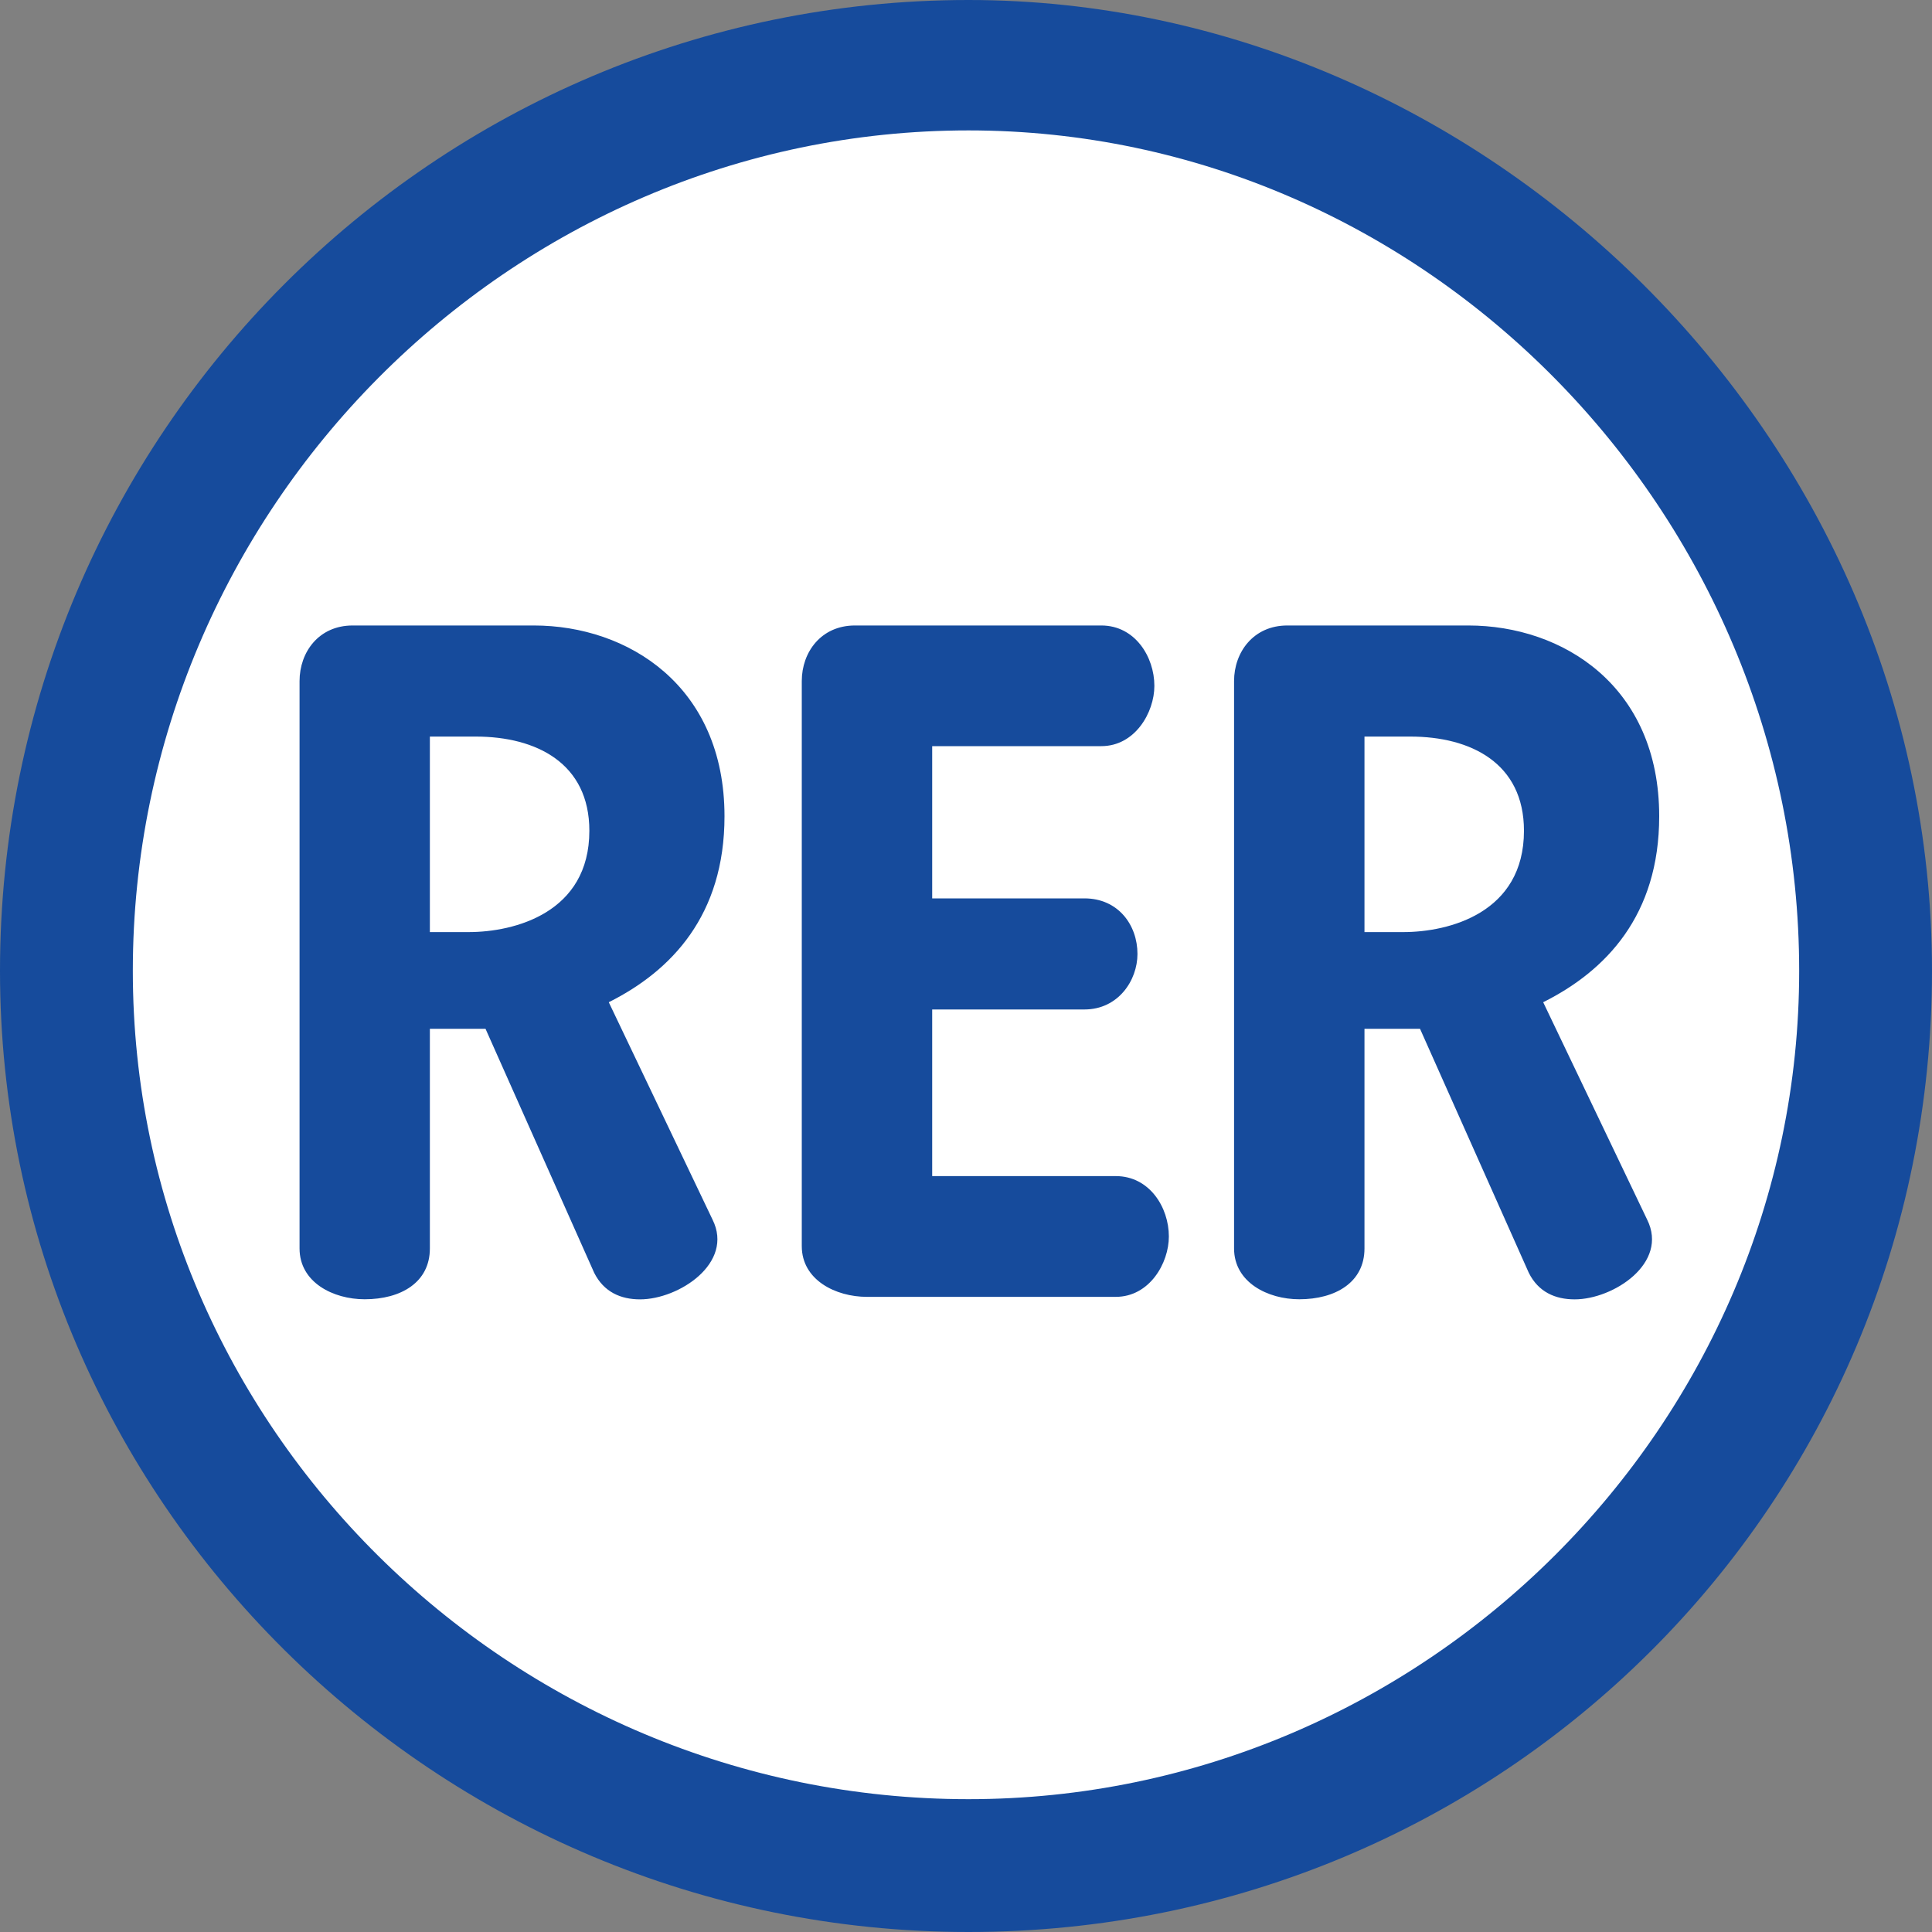 <?xml version="1.0" encoding="UTF-8" standalone="no"?>
<!-- Generator: Adobe Illustrator 18.0.0, SVG Export Plug-In . SVG Version: 6.00 Build 0)  -->
<!DOCTYPE svg  PUBLIC '-//W3C//DTD SVG 1.1//EN'  'http://www.w3.org/Graphics/SVG/1.1/DTD/svg11.dtd'>
<svg id="Layer_1" xmlns="http://www.w3.org/2000/svg" xml:space="preserve" viewBox="0 0 2000 2000" version="1.1" y="0px" x="0px" xmlns:xlink="http://www.w3.org/1999/xlink" enable-background="new 0 0 2000 2000">
<rect x="0" y="0" width="2000" height="2000" fill="#808080" stroke="none"/>
<path id="path3324" d="m2e3 1005c0-555-465-1005-997.4-1005-552.5 0-1002.6 450-1002.6 1005 0 547.4 450.1 995 1002.6 995s997.4-442.6 997.4-995" fill="#164B9C"/>
<path id="path3314" d="m1862.5 1005c0 470-387.5 857.5-859.9 857.5-475.1 0-865.1-385-865.1-857.5 0-477.4 390-870 865.1-870 472.4 0 859.9 395 859.9 870z" fill="#fff"/>
<path id="path3310" d="m1717.6 845c0-135-100-197.5-197.6-197.5h-187.4c-35 0-55.1 27.6-55.1 57.5v587.4c0 35.2 35.1 52.6 67.5 52.6 37.4 0 67.5-17.5 67.5-52.6v-227.4h57.5l112.6 252.6c9.9 19.9 27.4 27.5 47.5 27.5 40 0 97.5-37.5 75-82.6l-107.6-225c65-32.5 120.1-90 120.1-192.5zm-507.6 435c0-30.1-20-62.5-54.9-62.5h-190.1v-172.5h157.6c34.9 0 54.9-30 54.9-57.5 0-29.9-19.9-57.5-54.9-57.5h-157.6v-157.6h175.1c34.9 0 54.9-34.9 54.9-62.4 0-30-20-62.5-54.9-62.5h-255.1c-35 0-55 27.6-55 57.5v585c0 35 35 52.5 67.5 52.5h257.5c35 0 55-34.9 55-62.5zm-460-435c0-135-100-197.5-197.4-197.5h-187.6c-35 0-54.9 27.6-54.9 57.5v587.4c0 35.2 34.9 52.6 67.4 52.6 37.6 0 67.5-17.5 67.5-52.6v-227.4h57.6l112.5 252.6c10 19.9 27.5 27.5 47.5 27.5 40 0 97.5-37.5 75-82.6l-107.4-225c64.9-32.5 119.8-90 119.8-192.5zm827.6 15c0 85-77.5 104.9-125 104.9h-40.1v-202.4h47.5c62.6 0 117.6 27.5 117.6 97.5zm-967.5 0c0 85-77.6 104.9-125 104.9h-40.1v-202.4h47.5c62.6 0 117.6 27.5 117.6 97.5z" fill="#164B9C"/>
</svg>
